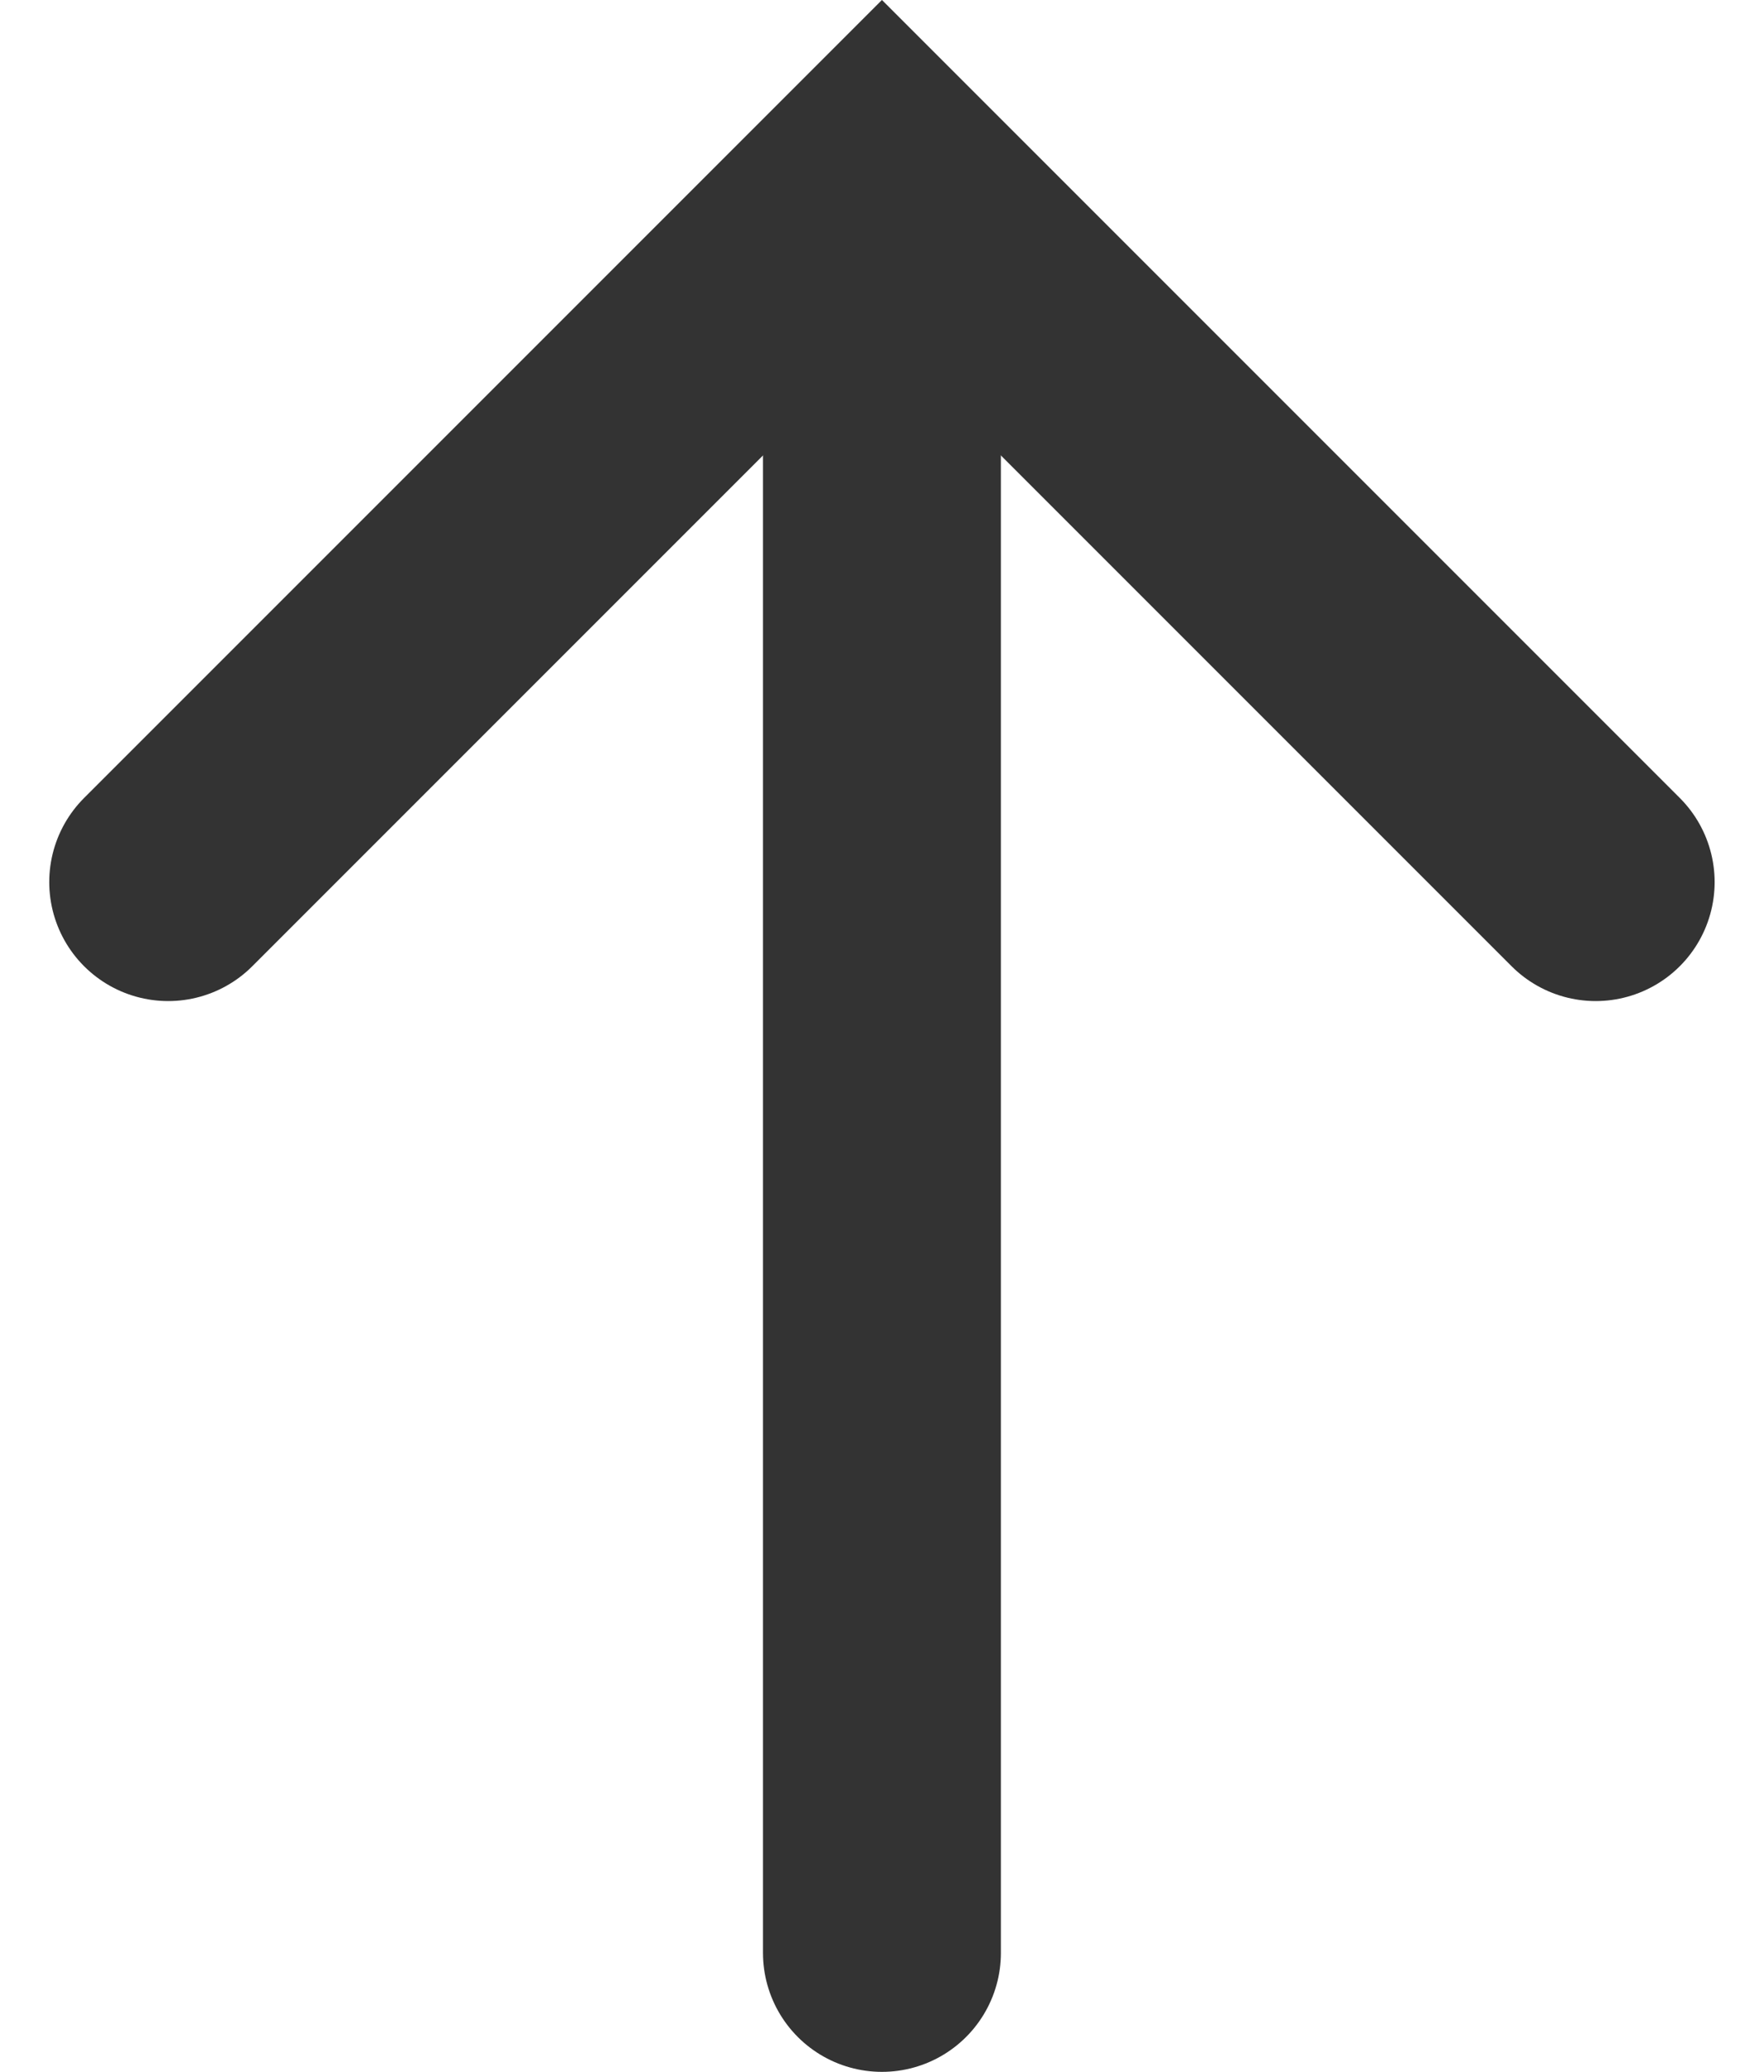 <svg xmlns="http://www.w3.org/2000/svg" width="14.829" height="17.414" viewBox="0 0 14.829 17.414">
    <path data-name="arrow" d="m1449.921 901.658 6-6 6 6" transform="translate(-1448.507 -894.244)" style="fill:none;stroke:#333;stroke-linecap:round;stroke-width:2px"/>
    <path data-name="패스 697" d="M1670 3800v13" transform="translate(-1662.586 -3796.586)" style="fill:none;stroke:#333;stroke-linecap:round;stroke-width:2px"/>
</svg>
